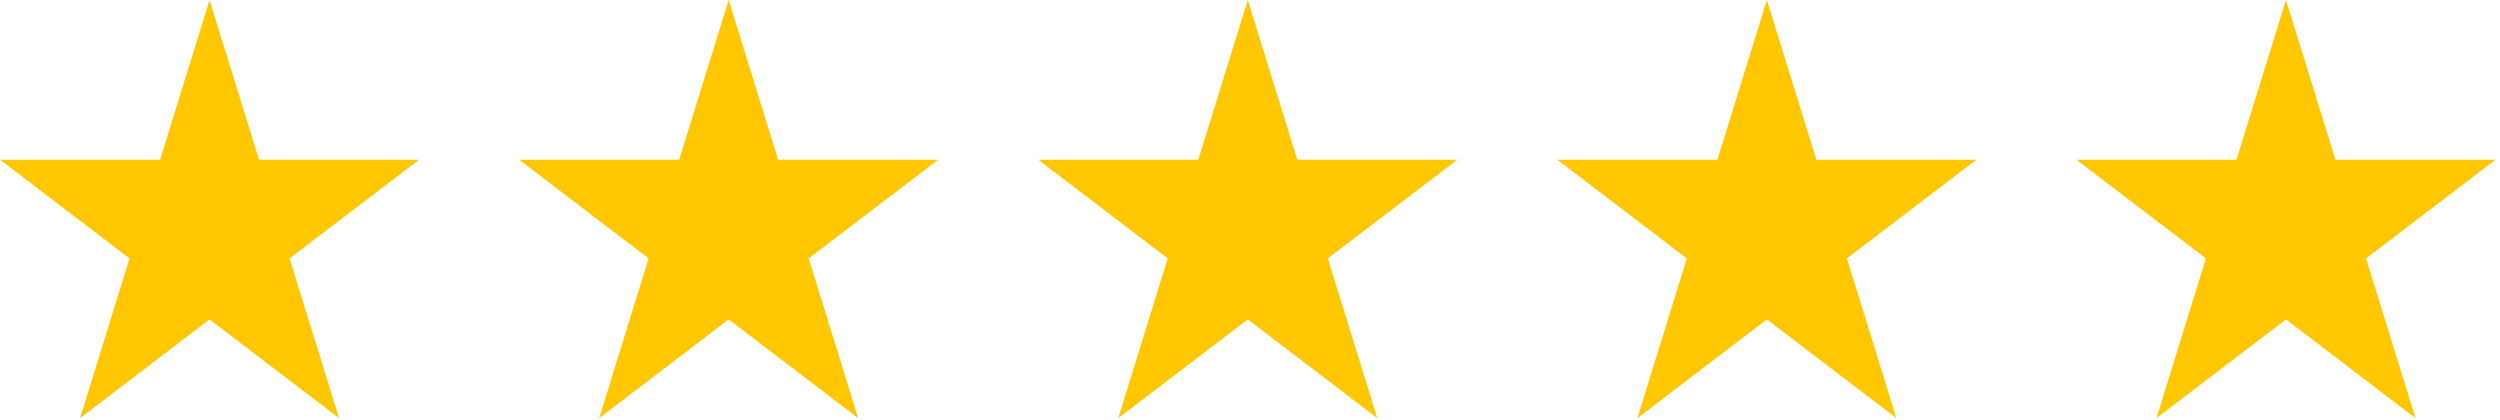 <svg width="125" height="21" viewBox="0 0 125 21" fill="none" xmlns="http://www.w3.org/2000/svg">
<path d="M12.951 7.986L10.477 0L8.004 7.986H0L6.476 12.921L4.002 20.908L10.477 15.97L16.953 20.908L14.479 12.921L20.955 7.986H12.951Z" fill="#FFC700"/>
<path d="M38.907 7.986L36.433 0L33.959 7.986H25.955L32.431 12.921L29.957 20.908L36.433 15.97L42.908 20.908L40.435 12.921L46.91 7.986H38.907Z" fill="#FFC700"/>
<path d="M64.862 7.986L62.388 0L59.914 7.986H51.91L58.386 12.921L55.912 20.908L62.388 15.97L68.864 20.908L66.39 12.921L72.865 7.986H64.862Z" fill="#FFC700"/>
<path d="M90.817 7.986L88.343 0L85.869 7.986H77.865L84.341 12.921L81.867 20.908L88.343 15.97L94.819 20.908L92.345 12.921L98.82 7.986H90.817Z" fill="#FFC700"/>
<path d="M114.298 0L111.824 7.986H103.82L110.296 12.921L107.822 20.908L114.298 15.97L120.774 20.908L118.3 12.921L124.776 7.986H116.772L114.298 0Z" fill="#FFC700"/>
</svg>
